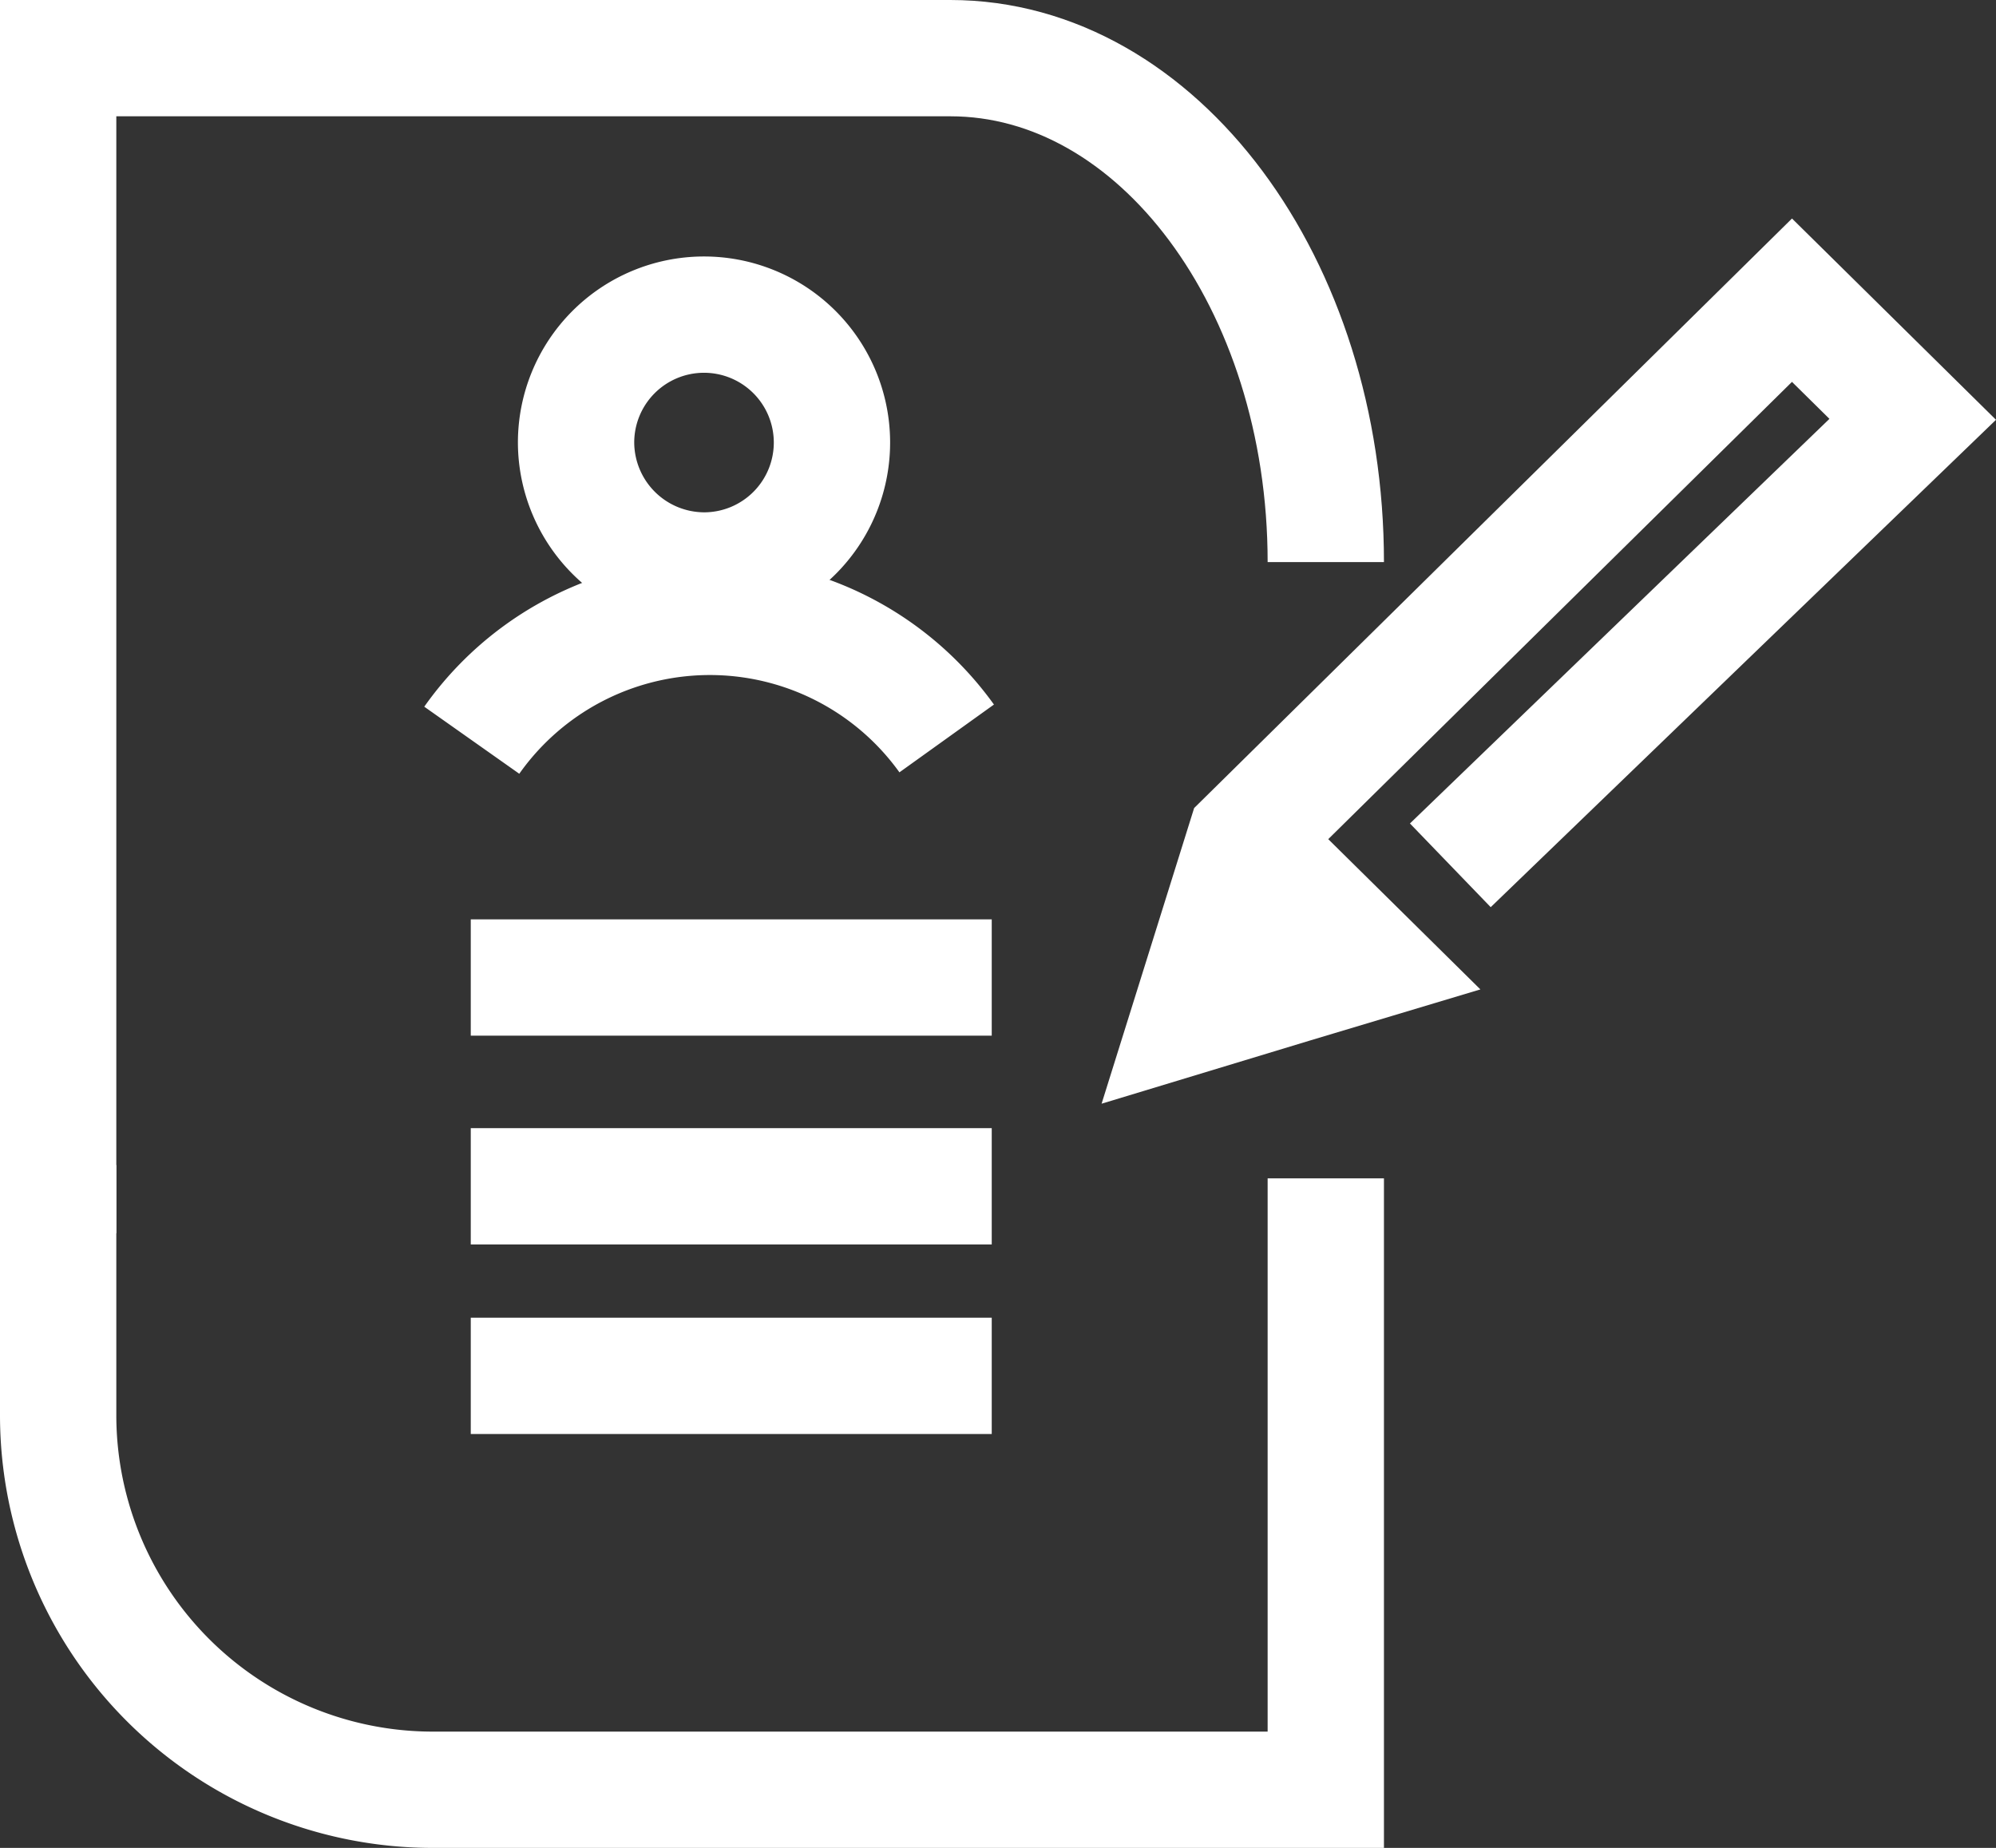 <svg xmlns="http://www.w3.org/2000/svg" width="51.481" height="47.669" viewBox="0 0 51.481 47.669"><rect x="0" y="0" width="51.481" height="47.669" fill="#333333" stroke="none"/><defs><style>.a{fill:none;stroke:#fff;stroke-width:3px;}</style></defs><g transform="translate(-93.5 -1432.742)"><path class="a" d="M1740.943,1408.528l11.926-11.505-3.114-3.073-14.1,13.906-1.428,4.563,2.638-.8,2-.6-2.525-2.494" transform="translate(-1610.036 46.536)"/><path class="a" d="M718,507.813V477.5h23.012c5.344,0,9.683,5.818,9.683,13" transform="translate(-623 956.742)"/><line class="a" x2="13.437" transform="translate(105.642 1468.234)"/><line class="a" x2="13.437" transform="translate(105.642 1463.344)"/><line class="a" x2="13.437" transform="translate(105.642 1457.958)"/><path class="a" d="M750.695,505.493v15.772H727.683A9.665,9.665,0,0,1,718,511.608V505.15" transform="translate(-623 957.646)"/><path class="a" d="M728.005,489.583a3.3,3.3,0,1,0-3.335-3.289A3.312,3.312,0,0,0,728.005,489.583Z" transform="translate(-616.312 957.875)"/><path class="a" d="M722.92,491.241a7.517,7.517,0,0,1,12.249-.046" transform="translate(-617.252 960.596)"/></g></svg>